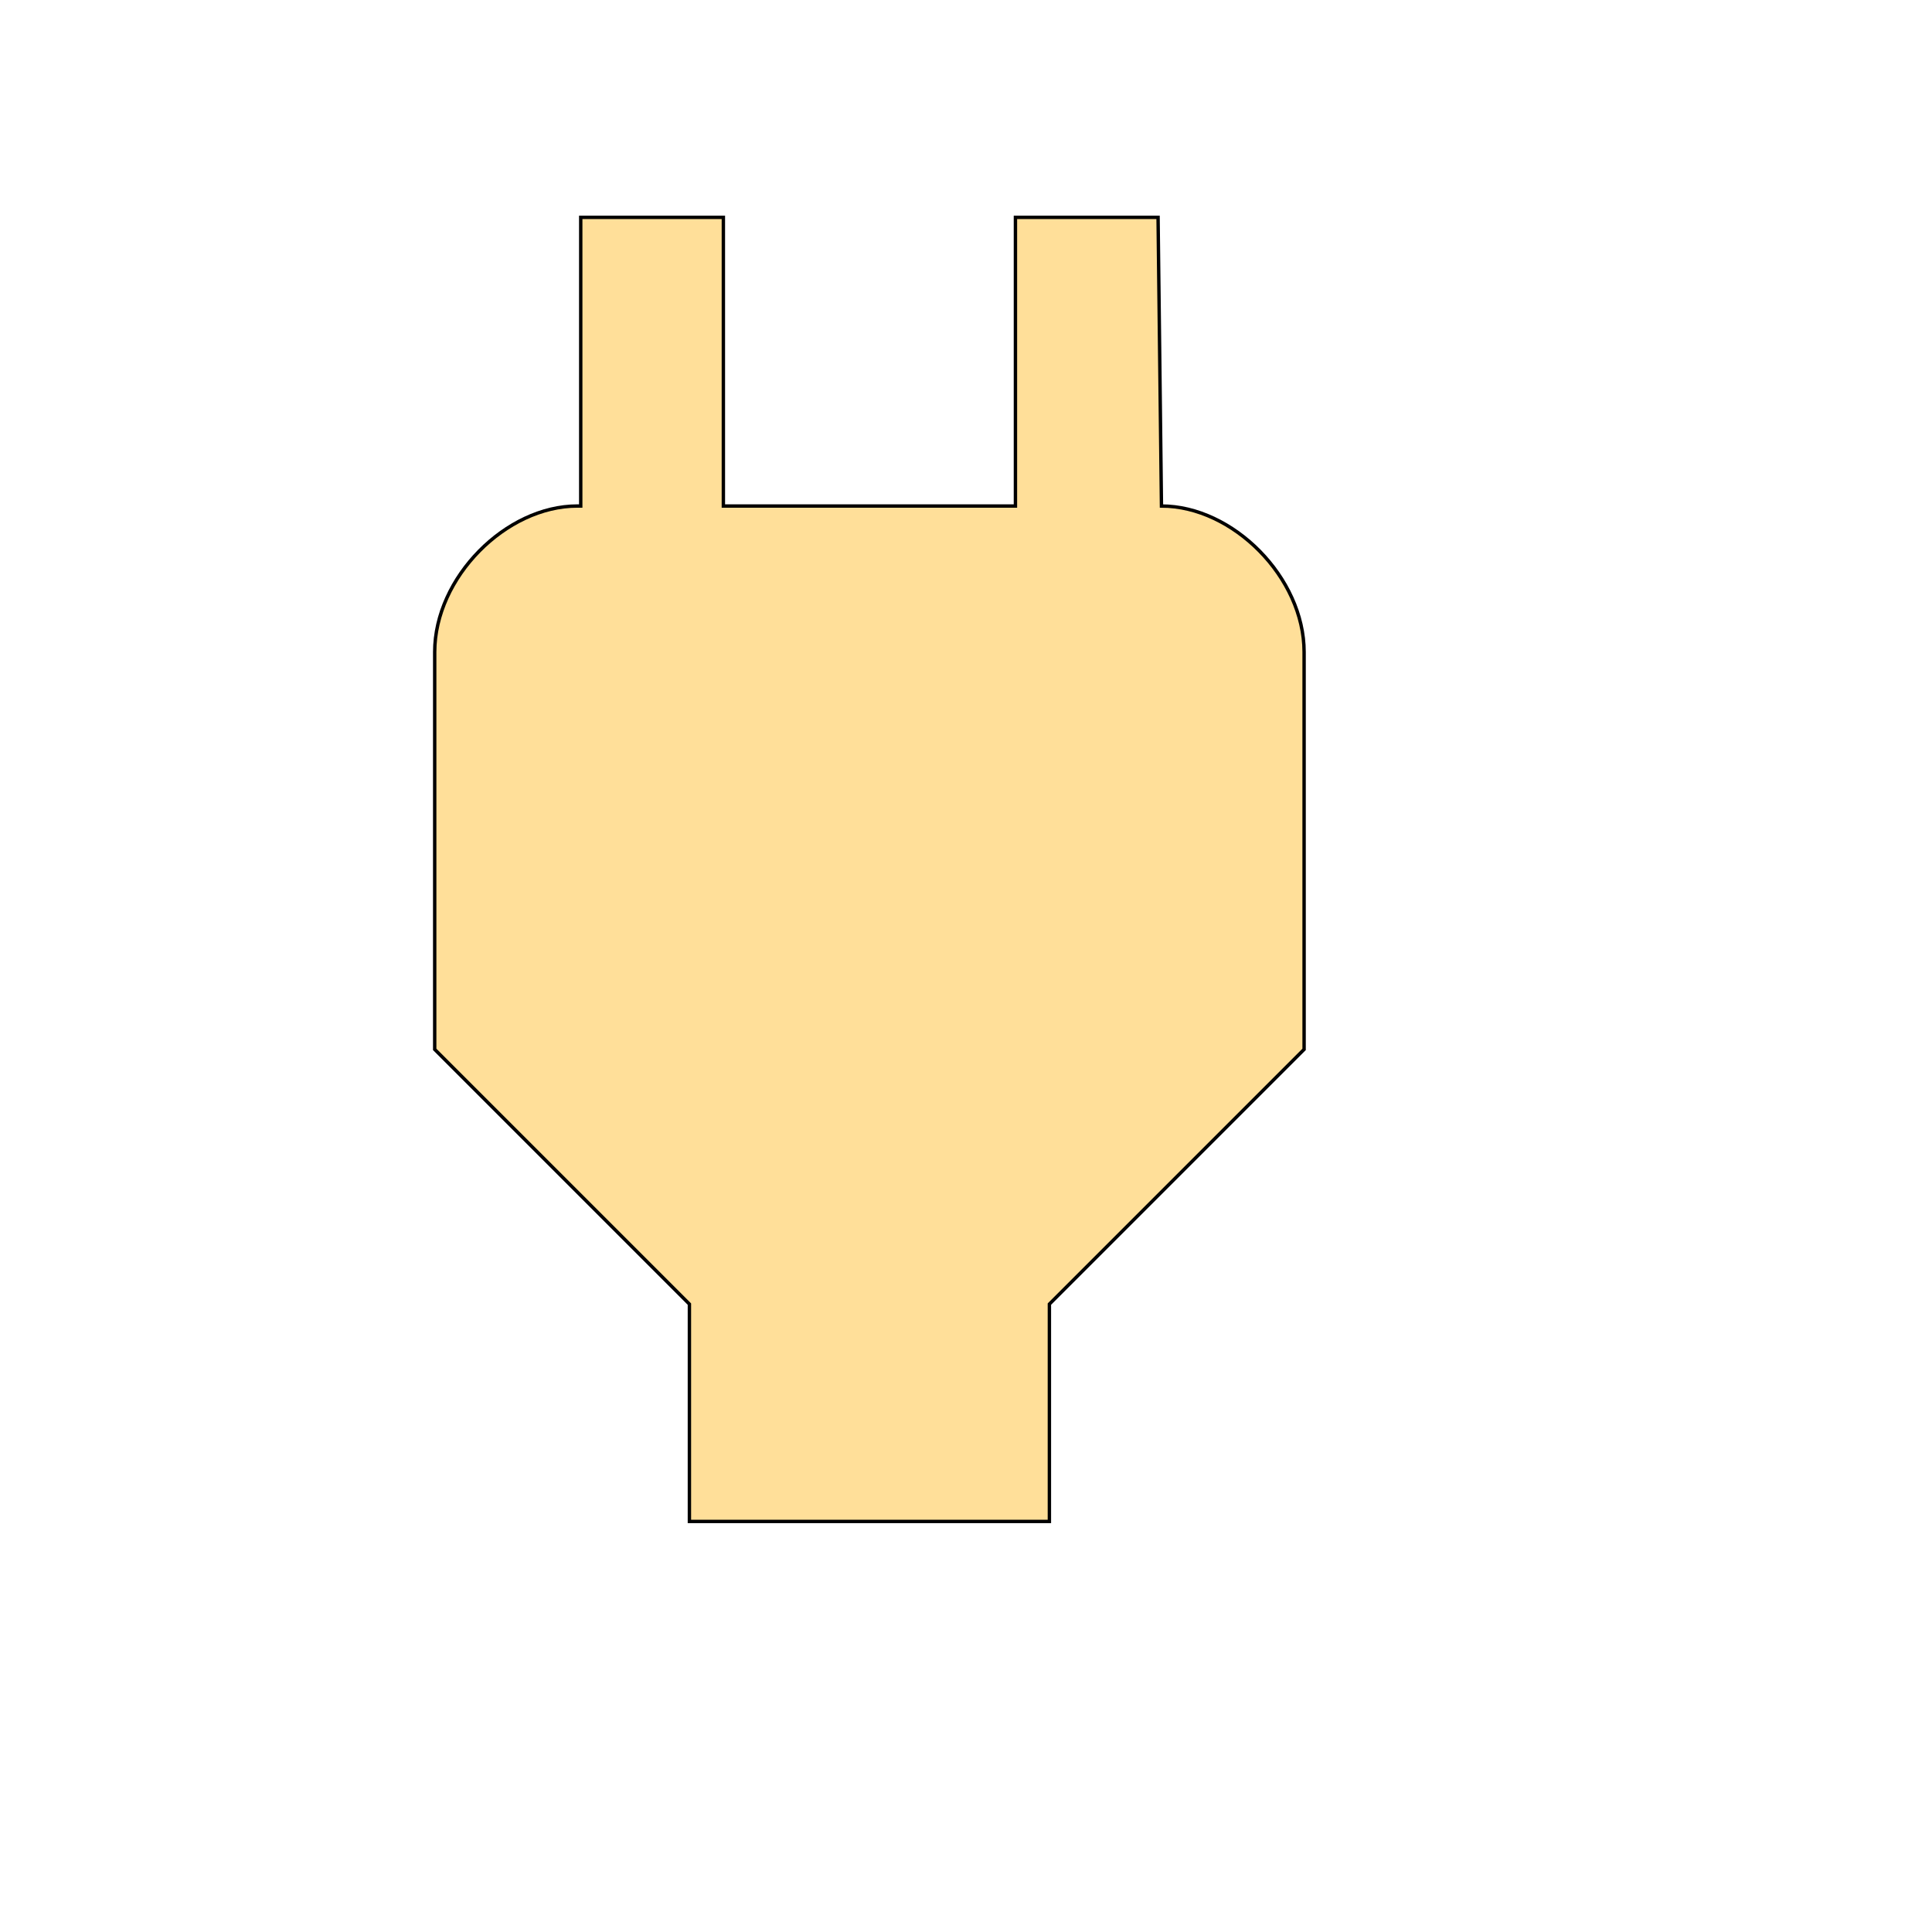 <svg id="th_wav_power" width="100%" height="100%" xmlns="http://www.w3.org/2000/svg" version="1.1" xmlns:xlink="http://www.w3.org/1999/xlink" xmlns:svgjs="http://svgjs.com/svgjs" preserveAspectRatio="xMidYMin slice" data-uid="wav_power" data-keyword="wav_power" viewBox="0 0 512 512" transform="matrix(0.9,0,0,0.9,0,0)" data-colors="[&quot;#bdcf46&quot;,&quot;#ffdf99&quot;]"><defs id="SvgjsDefs18738" fill="#bdcf46"></defs><path id="th_wav_power_0" d="M342 149L341 64L299 64L299 149L213 149L213 64L171 64L171 149L170 149C149 149 128 170 128 192L128 309L203 384L203 448L309 448L309 384L384 309L384 192C384 170 363 149 342 149Z " fill-rule="evenodd" fill="#ffdf99" stroke-width="1" stroke="#000000"></path></svg>